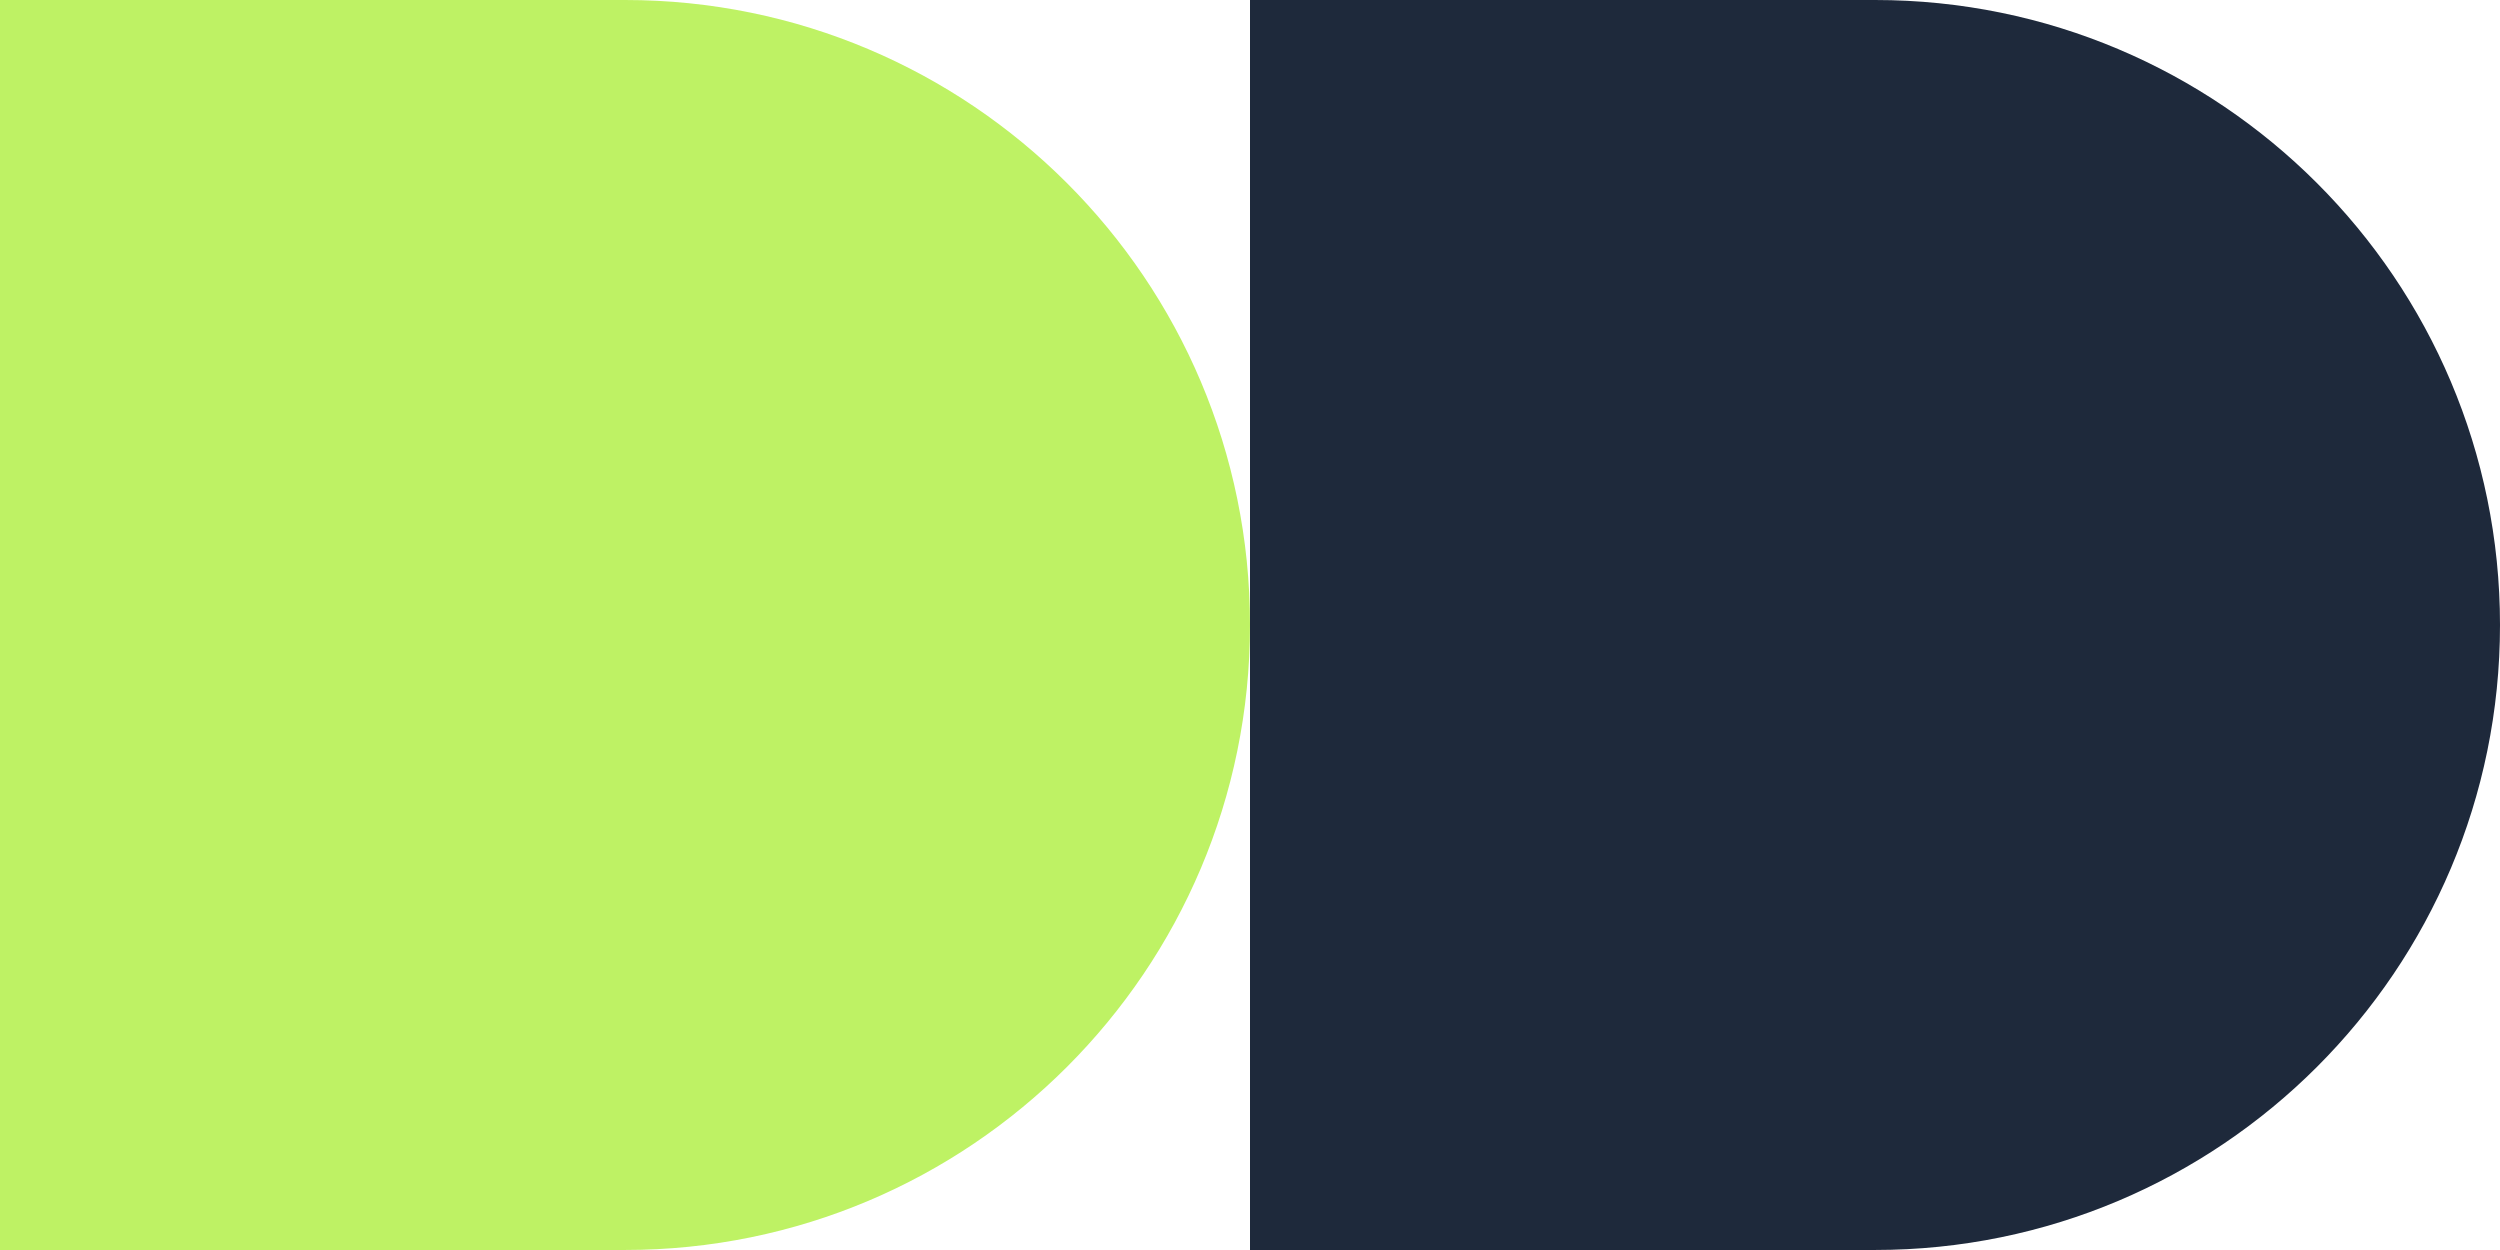 <?xml version="1.0" encoding="utf-8"?>
<svg xmlns="http://www.w3.org/2000/svg" width="374" height="187" viewBox="0 0 374 187" fill="none">
<path d="M0 0L93.501 0C145.139 0 187 41.861 187 93.499C187 145.137 145.139 186.997 93.501 186.997H0L0 0Z" fill="#BEF264"/>
<path d="M187 0L280.501 0C332.139 0 374 41.861 374 93.499C374 145.137 332.139 186.997 280.501 186.997H187V0Z" fill="#1E293B"/>
</svg>